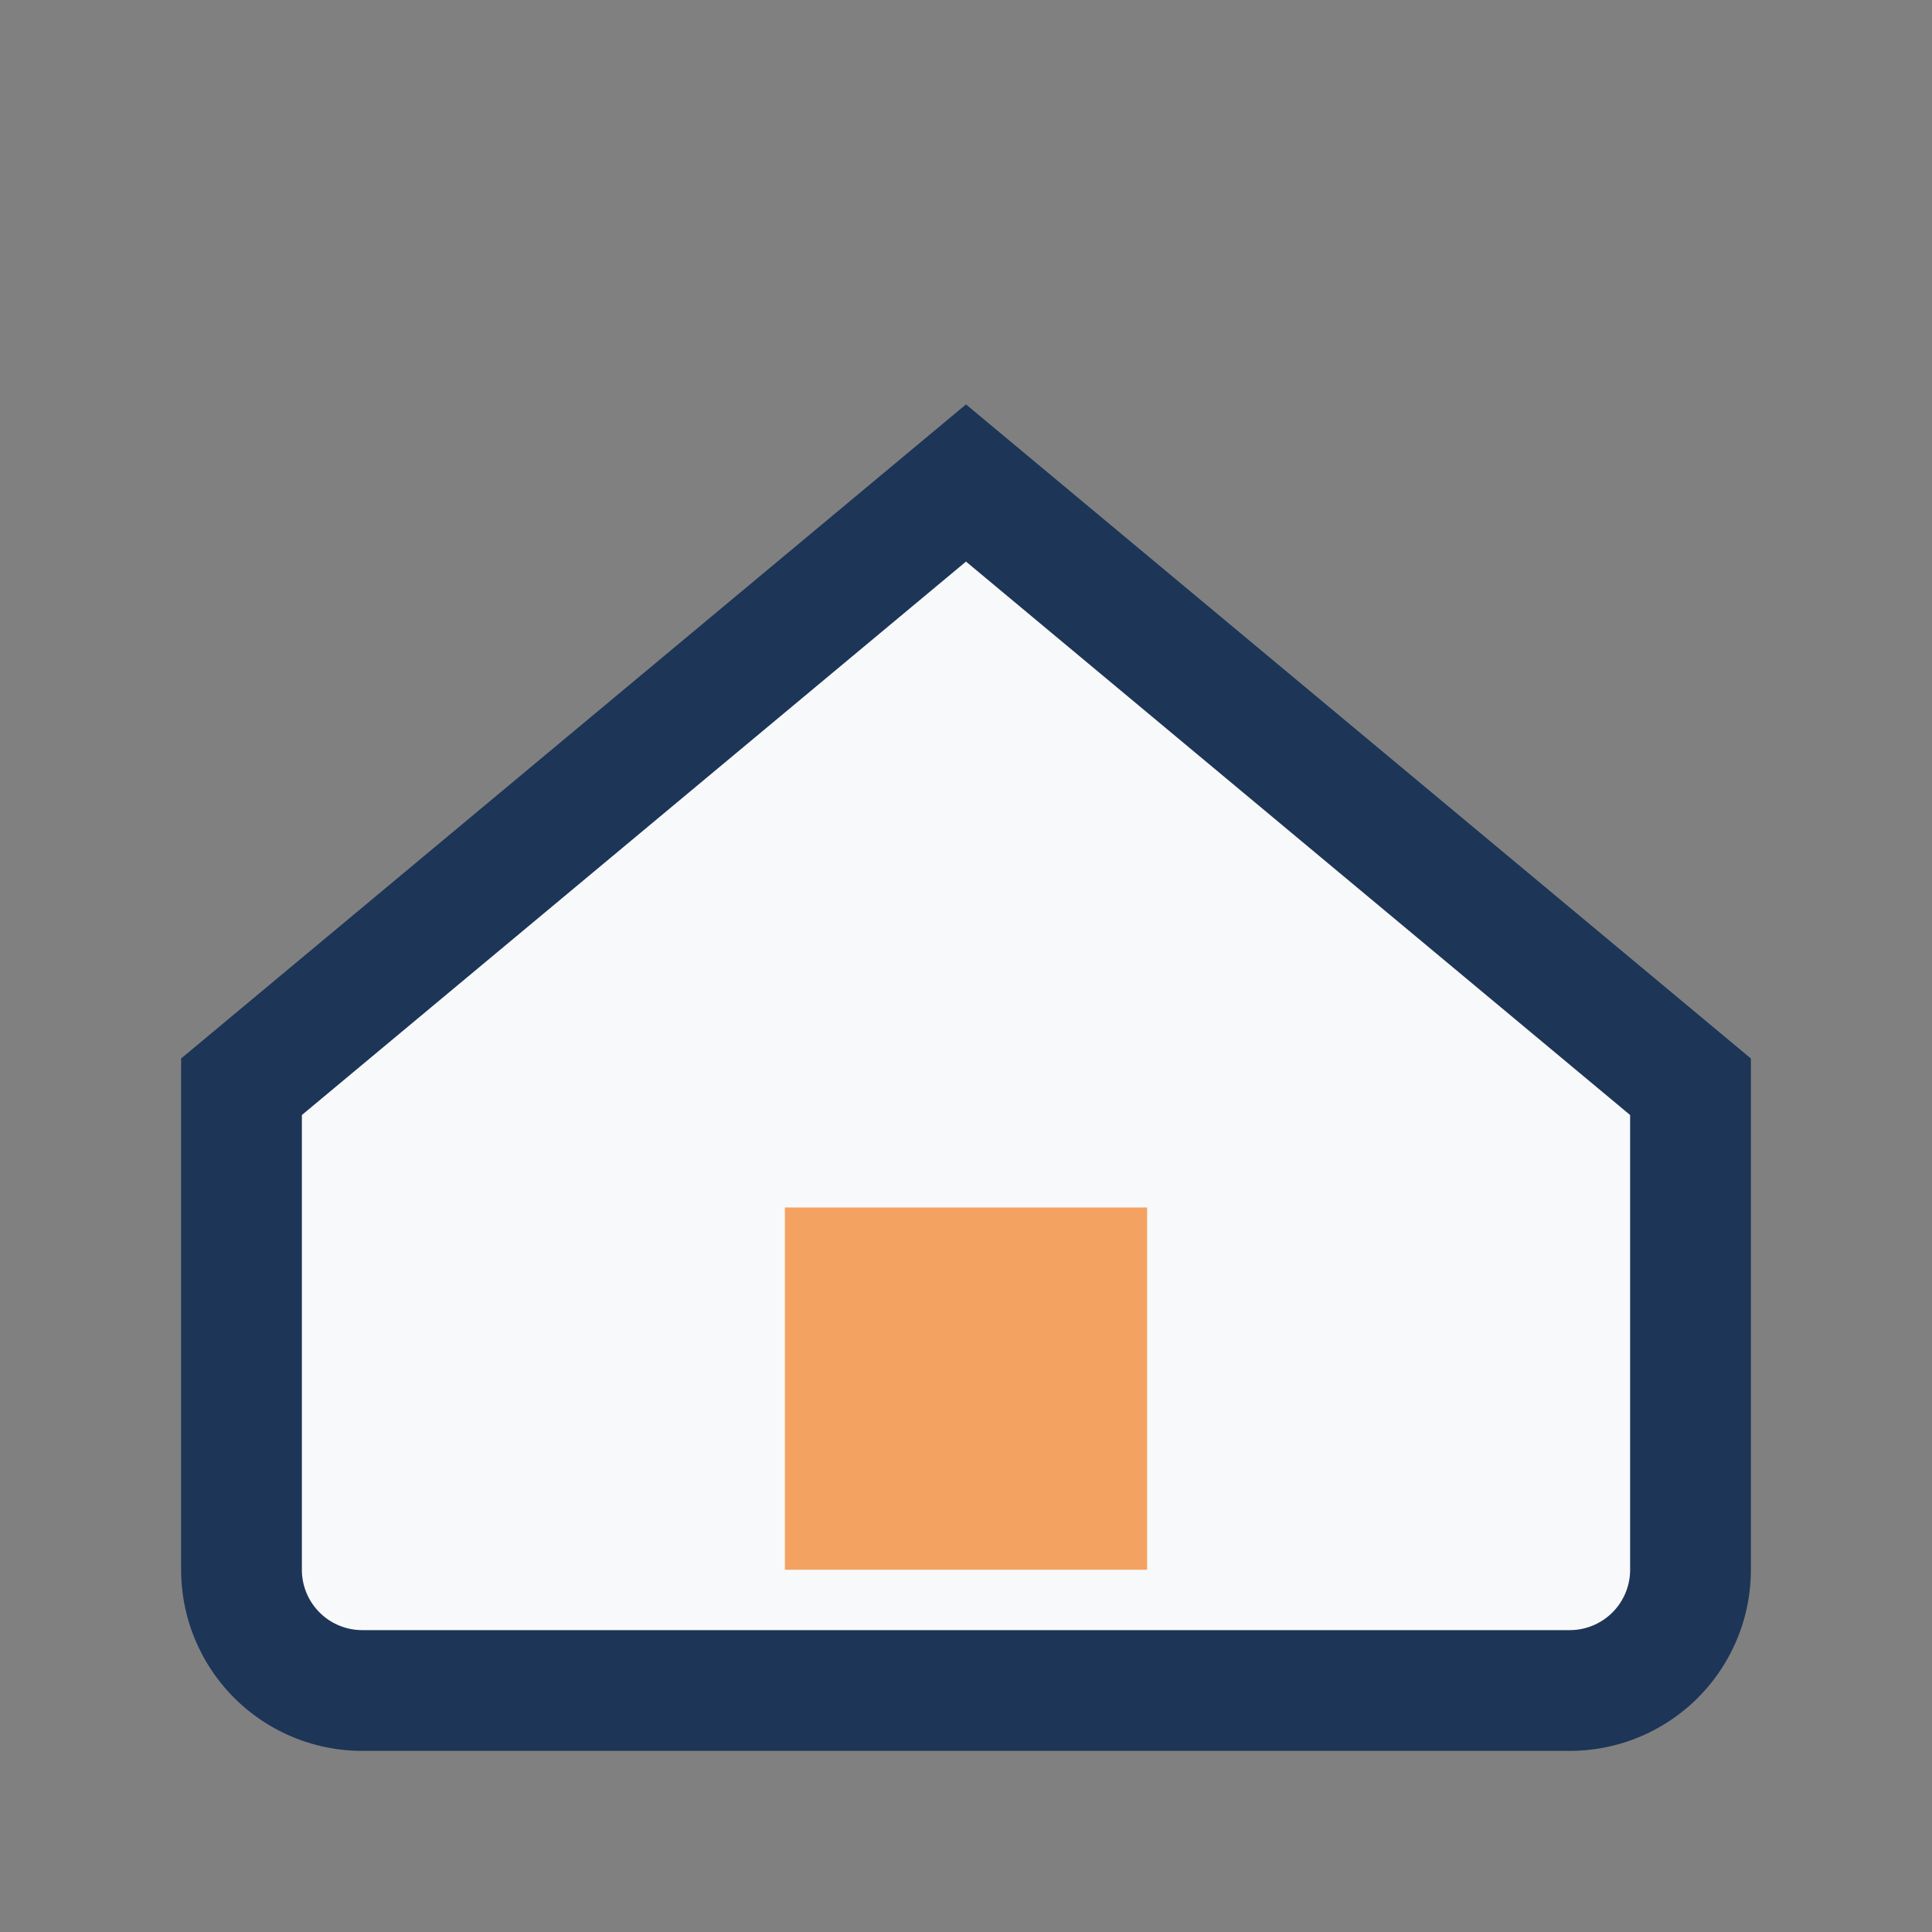 <?xml version="1.0" encoding="UTF-8"?>
<svg xmlns="http://www.w3.org/2000/svg" width="32" height="32" viewBox="0 0 32 32"><rect x="0" y="0" width="32" height="32" fill="#808080" stroke="none"/><path d="M4 18l12-10 12 10v8a2 2 0 0 1-2 2H6a2 2 0 0 1-2-2z" fill="#F8F9FA" stroke="#1D3557" stroke-width="2"/><rect x="13" y="20" width="6" height="6" fill="#F4A261"/></svg>